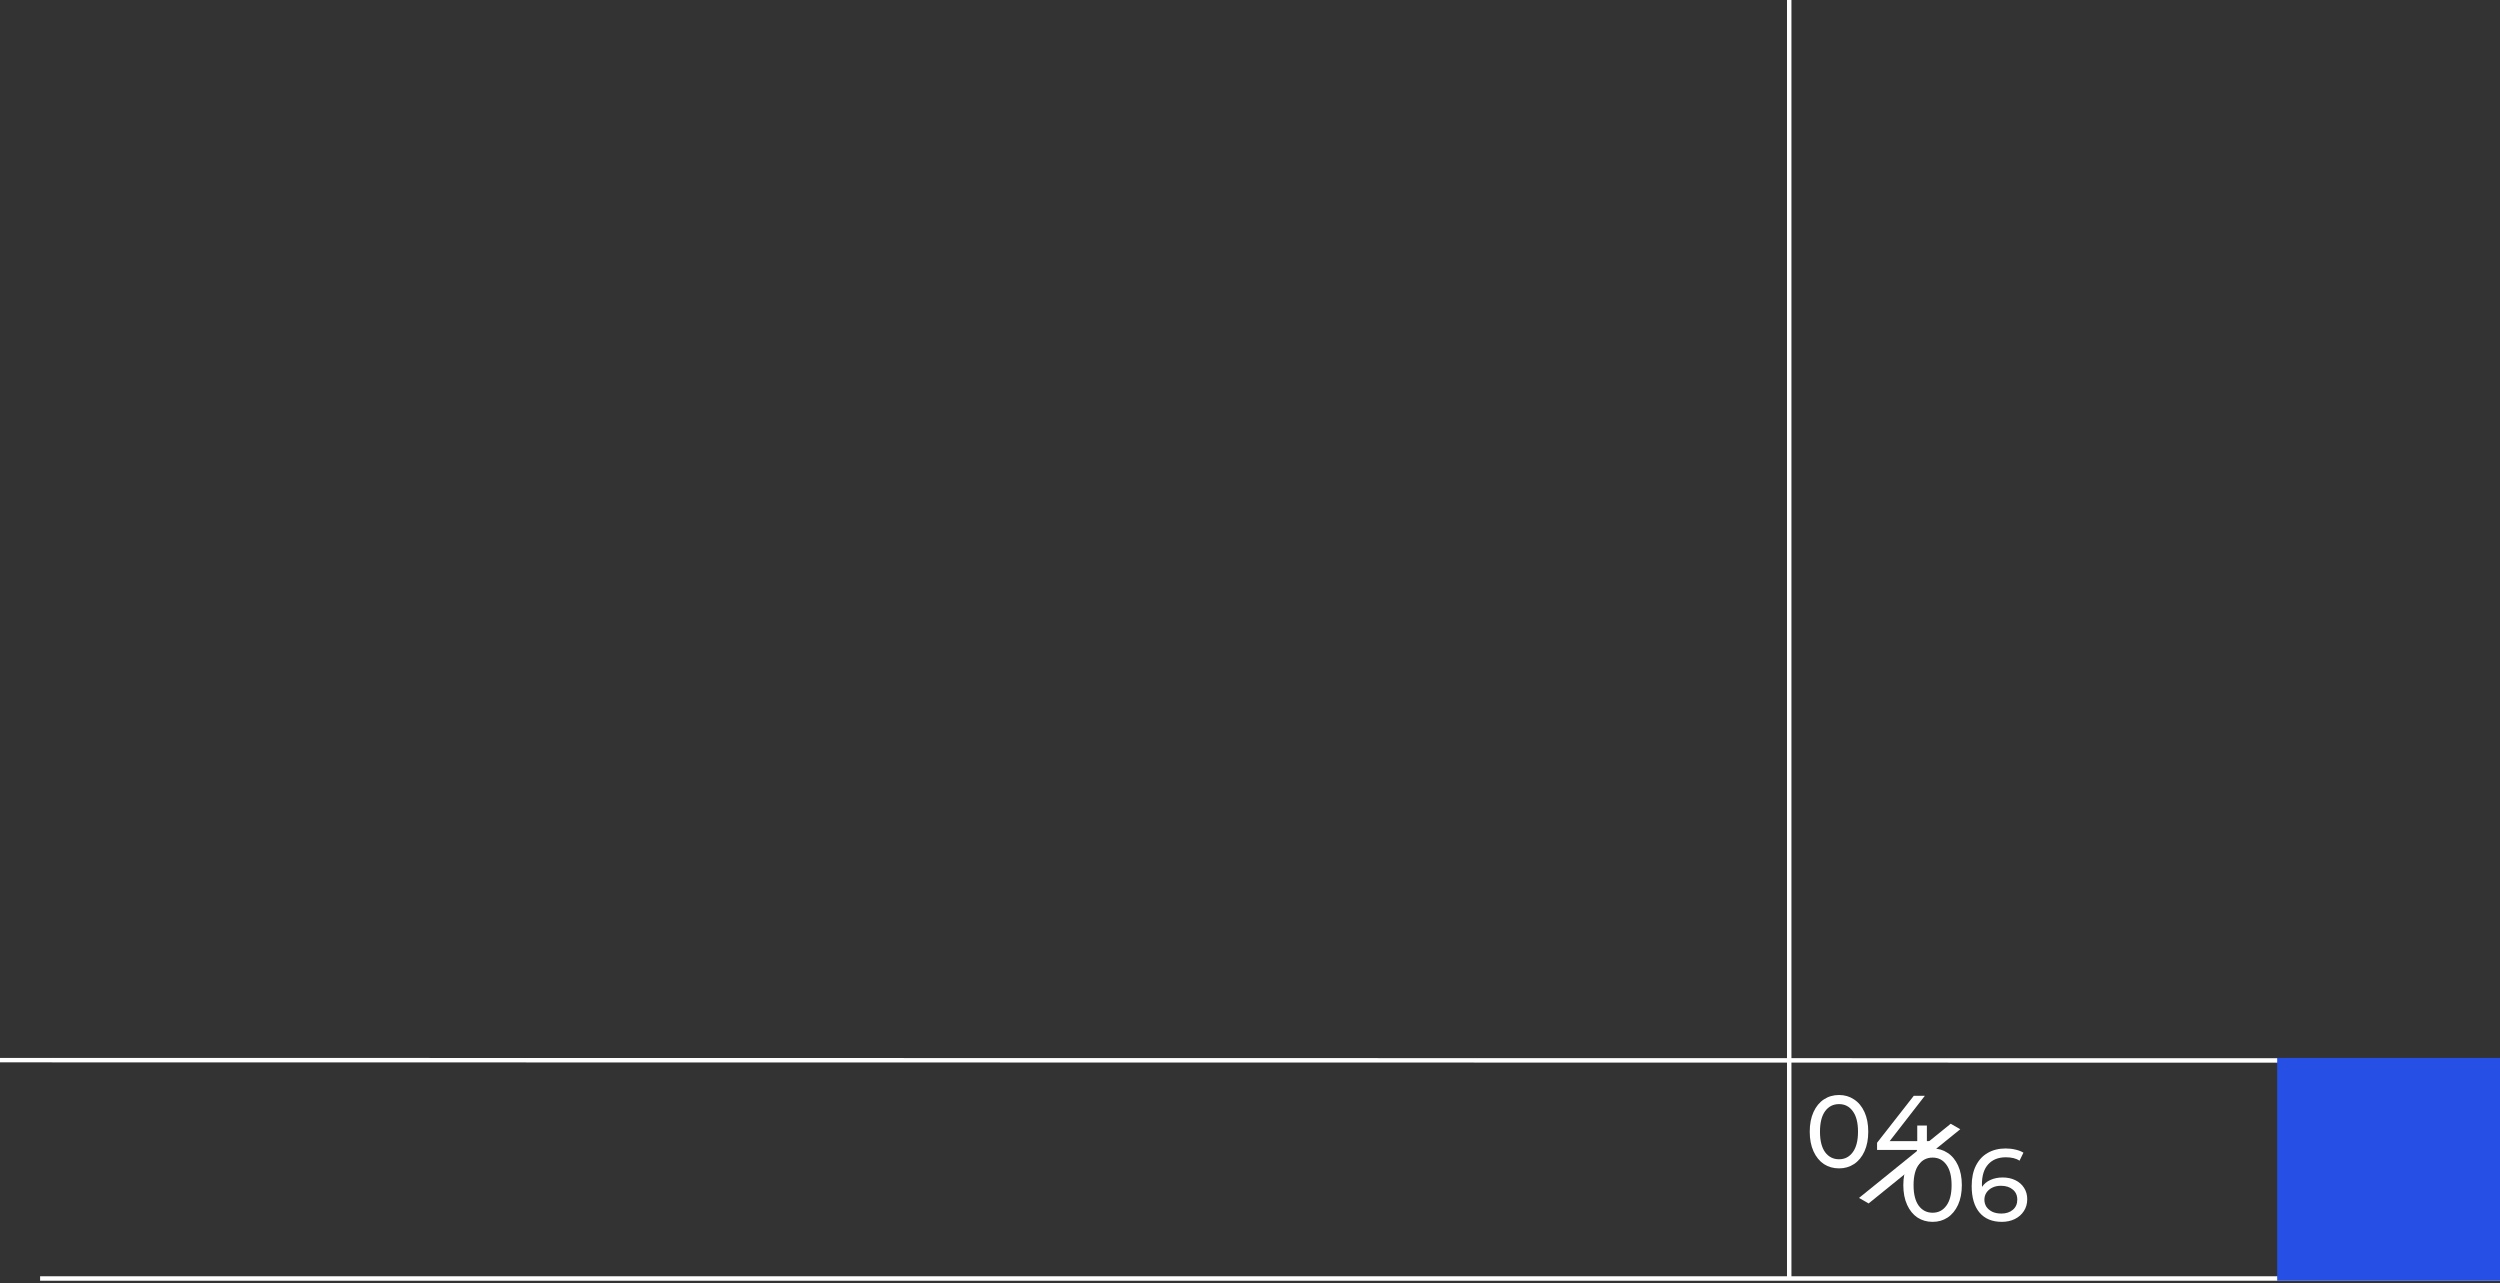 <?xml version="1.0" encoding="UTF-8"?> <svg xmlns="http://www.w3.org/2000/svg" width="561" height="288" viewBox="0 0 561 288" fill="none"><rect x="0" y="0" width="561" height="288" fill="#333333" stroke="none"/> <path d="M561 286.894L401.5 286.895M9 286.894L401.5 286.895M4.28372e-06 237.894L561 237.973M401.5 286.895L401.5 0" stroke="white"></path> <rect x="561" y="287.395" width="50" height="50" transform="rotate(-180 561 287.395)" fill="#2650E5"></rect> <path d="M433.682 274.184C432.409 274.184 431.275 273.862 430.278 273.218C429.297 272.559 428.522 271.608 427.955 270.366C427.388 269.124 427.104 267.652 427.104 265.95C427.104 264.248 427.388 262.776 427.955 261.534C428.522 260.292 429.297 259.349 430.278 258.705C431.275 258.046 432.409 257.716 433.682 257.716C434.939 257.716 436.059 258.046 437.04 258.705C438.037 259.349 438.819 260.292 439.386 261.534C439.953 262.776 440.237 264.248 440.237 265.95C440.237 267.652 439.953 269.124 439.386 270.366C438.819 271.608 438.037 272.559 437.04 273.218C436.059 273.862 434.939 274.184 433.682 274.184ZM433.682 272.137C434.97 272.137 435.997 271.608 436.764 270.55C437.546 269.492 437.937 267.959 437.937 265.95C437.937 263.941 437.546 262.408 436.764 261.35C435.997 260.292 434.97 259.763 433.682 259.763C432.379 259.763 431.336 260.292 430.554 261.35C429.787 262.408 429.404 263.941 429.404 265.95C429.404 267.959 429.787 269.492 430.554 270.55C431.336 271.608 432.379 272.137 433.682 272.137ZM449.391 264.225C450.449 264.225 451.392 264.424 452.22 264.823C453.063 265.222 453.722 265.797 454.198 266.548C454.673 267.284 454.911 268.135 454.911 269.101C454.911 270.113 454.658 271.002 454.152 271.769C453.661 272.536 452.979 273.134 452.105 273.563C451.246 273.977 450.28 274.184 449.207 274.184C447.045 274.184 445.373 273.486 444.193 272.091C443.027 270.696 442.445 268.718 442.445 266.157C442.445 264.363 442.759 262.837 443.388 261.58C444.032 260.307 444.921 259.349 446.056 258.705C447.206 258.046 448.54 257.716 450.058 257.716C450.84 257.716 451.576 257.8 452.266 257.969C452.956 258.122 453.554 258.352 454.06 258.659L453.186 260.453C452.419 259.947 451.392 259.694 450.104 259.694C448.432 259.694 447.121 260.215 446.171 261.258C445.22 262.285 444.745 263.788 444.745 265.766C444.745 266.011 444.752 266.203 444.768 266.341C445.228 265.651 445.856 265.13 446.654 264.777C447.466 264.409 448.379 264.225 449.391 264.225ZM449.115 272.321C450.173 272.321 451.031 272.037 451.691 271.47C452.35 270.903 452.68 270.144 452.68 269.193C452.68 268.242 452.342 267.491 451.668 266.939C451.008 266.372 450.119 266.088 449 266.088C448.279 266.088 447.635 266.226 447.068 266.502C446.516 266.778 446.079 267.154 445.757 267.629C445.45 268.104 445.297 268.633 445.297 269.216C445.297 269.783 445.442 270.305 445.734 270.78C446.04 271.24 446.477 271.616 447.045 271.907C447.627 272.183 448.317 272.321 449.115 272.321Z" fill="white"></path> <path d="M412.682 262.184C411.409 262.184 410.275 261.862 409.278 261.218C408.297 260.559 407.522 259.608 406.955 258.366C406.388 257.124 406.104 255.652 406.104 253.95C406.104 252.248 406.388 250.776 406.955 249.534C407.522 248.292 408.297 247.349 409.278 246.705C410.275 246.046 411.409 245.716 412.682 245.716C413.939 245.716 415.059 246.046 416.04 246.705C417.037 247.349 417.819 248.292 418.386 249.534C418.953 250.776 419.237 252.248 419.237 253.95C419.237 255.652 418.953 257.124 418.386 258.366C417.819 259.608 417.037 260.559 416.04 261.218C415.059 261.862 413.939 262.184 412.682 262.184ZM412.682 260.137C413.97 260.137 414.997 259.608 415.764 258.55C416.546 257.492 416.937 255.959 416.937 253.95C416.937 251.941 416.546 250.408 415.764 249.35C414.997 248.292 413.97 247.763 412.682 247.763C411.379 247.763 410.336 248.292 409.554 249.35C408.787 250.408 408.404 251.941 408.404 253.95C408.404 255.959 408.787 257.492 409.554 258.55C410.336 259.608 411.379 260.137 412.682 260.137Z" fill="white"></path> <path d="M433.5 258L432.393 258.044L431.933 259.5L430 262L430.162 258.044H421.215V256.434L429.449 245.9H431.933L424.044 256.066H430.231V252.57H432.393V256.066H435.452L433.5 258Z" fill="white"></path> <path d="M419.315 270.055L417.163 268.813L437.742 252.169L439.88 253.404L419.315 270.055Z" fill="white"></path> </svg> 